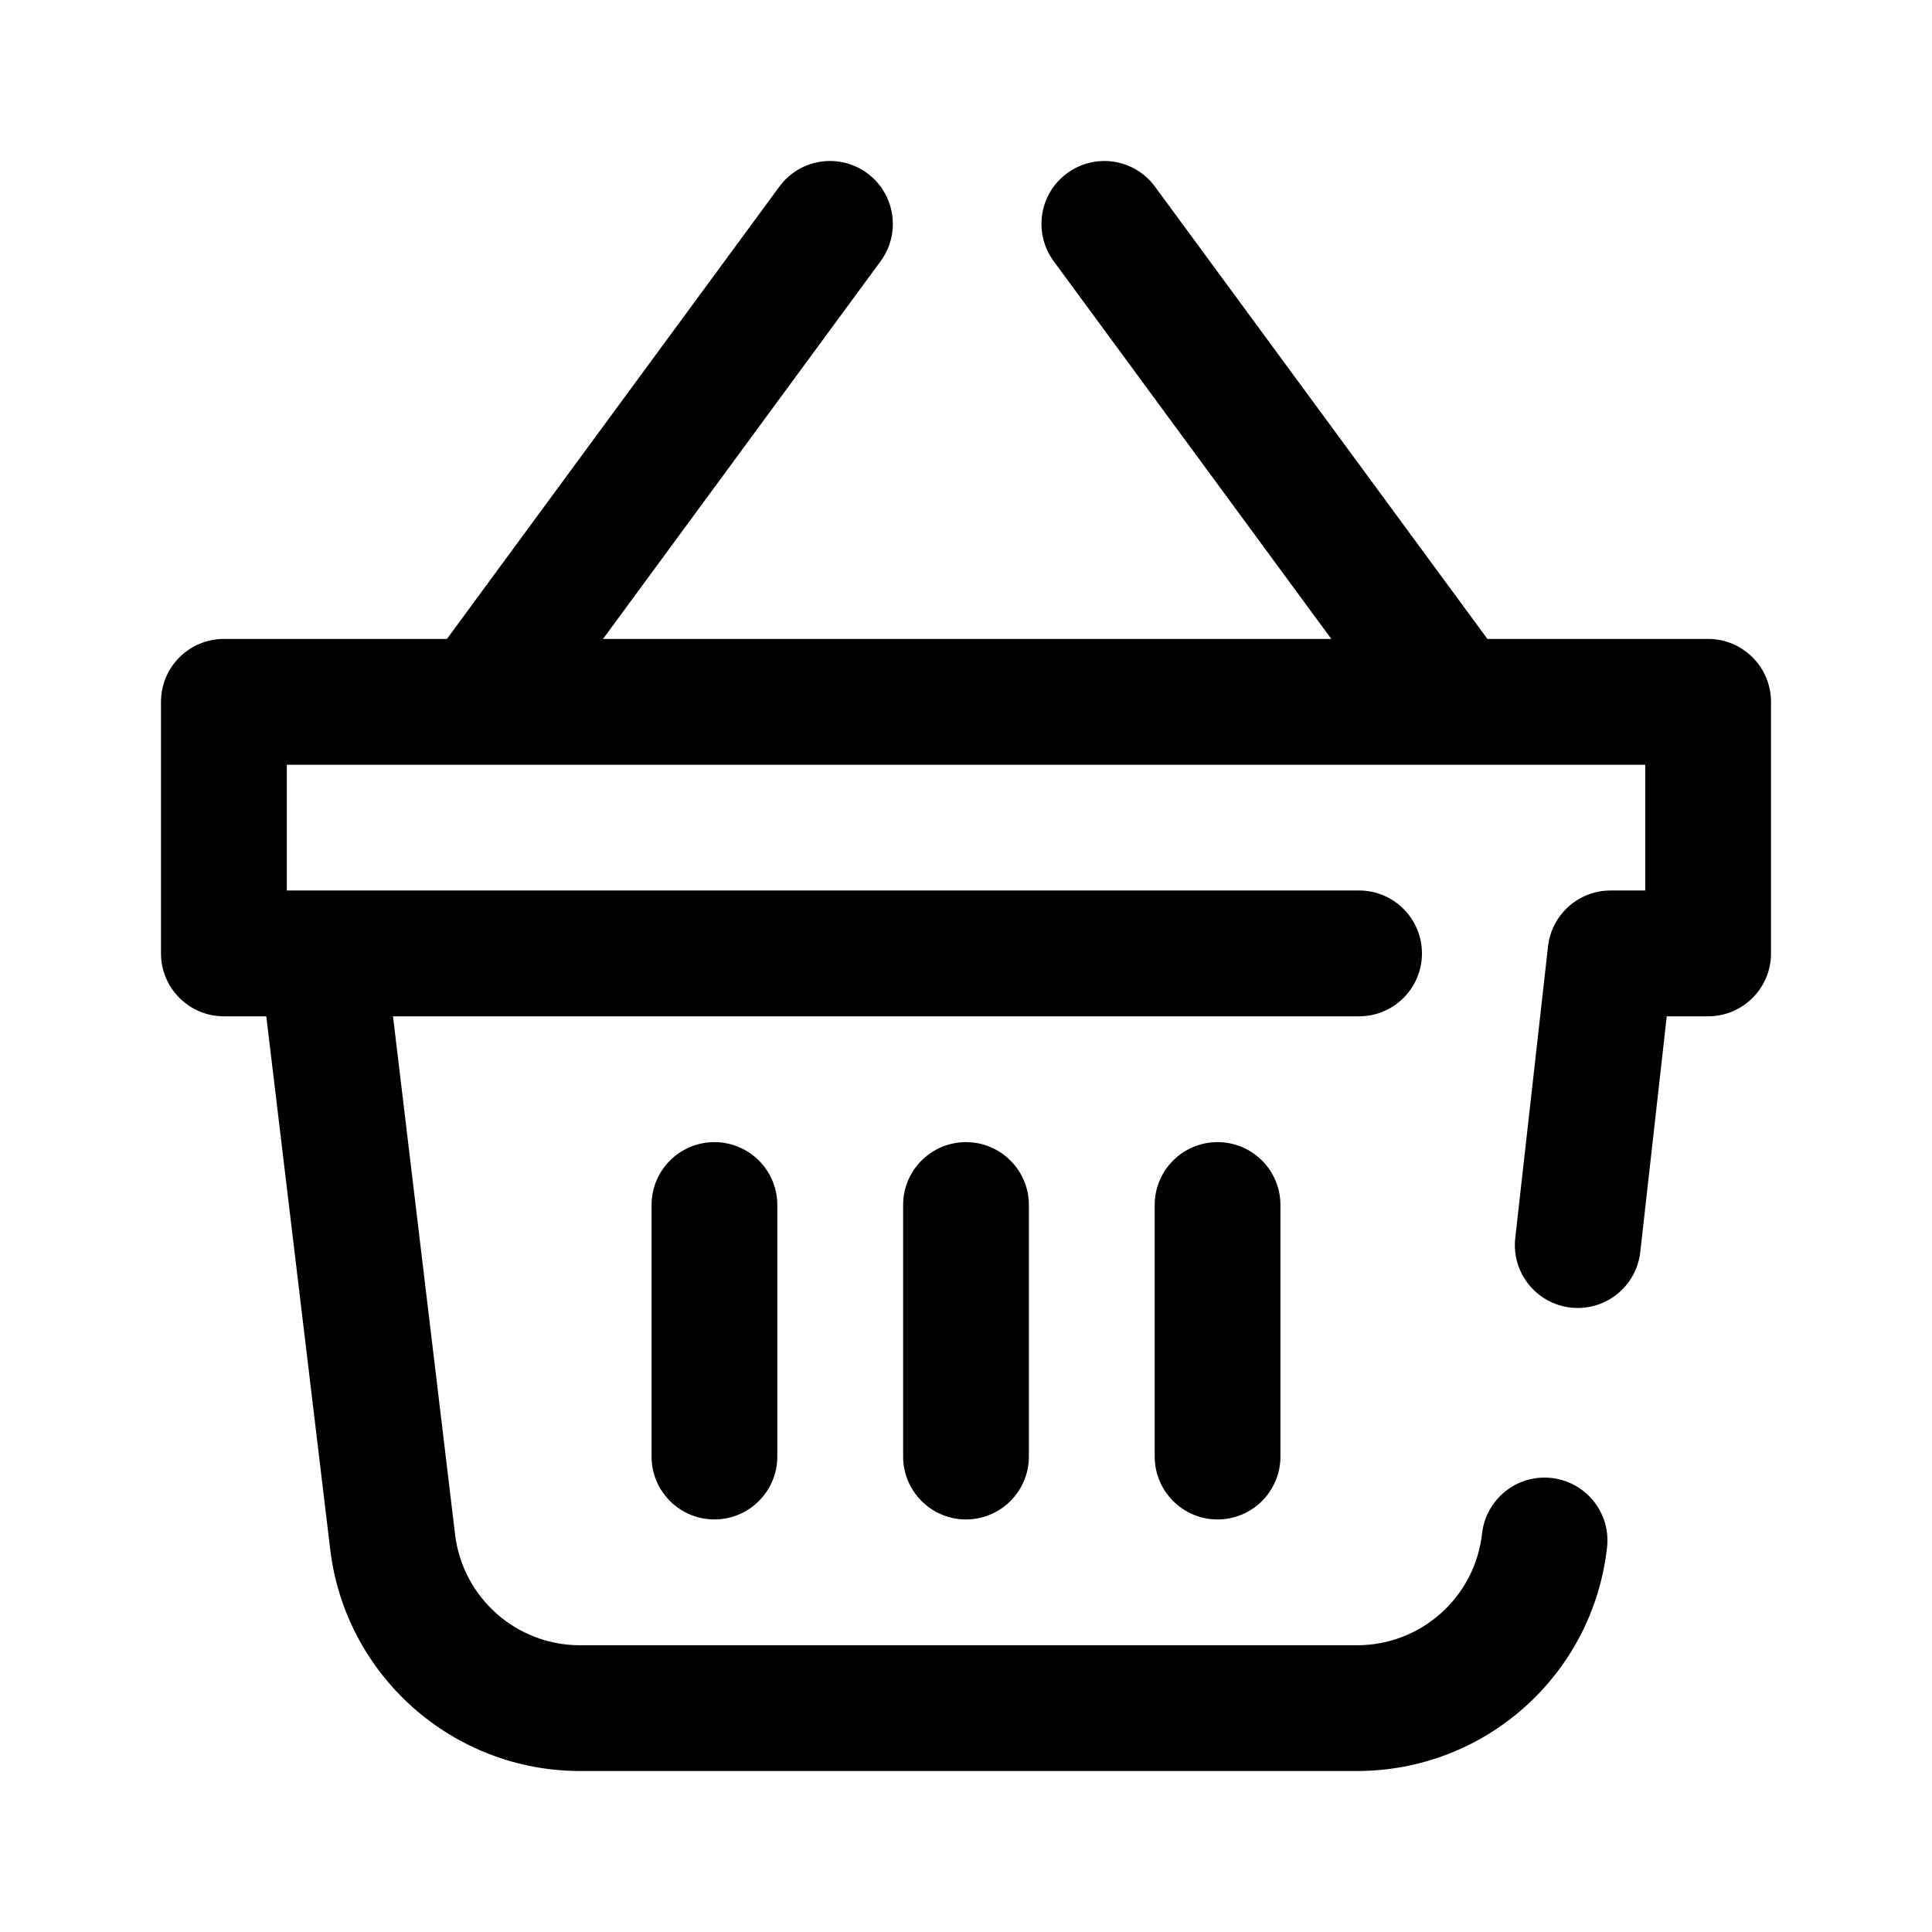 <svg width="24" height="24" viewBox="0 0 24 24" fill="none" xmlns="http://www.w3.org/2000/svg">
<path d="M22 8.719V11.844C22 12.275 21.65 12.625 21.219 12.625H20.705L20.376 15.554C20.331 15.953 19.993 16.248 19.6 16.248C19.571 16.248 19.542 16.247 19.512 16.243C19.083 16.195 18.775 15.808 18.823 15.38L19.23 11.757C19.275 11.361 19.609 11.062 20.007 11.062H20.438V9.5H3.563V11.062H16.883C17.314 11.062 17.664 11.412 17.664 11.844C17.664 12.275 17.314 12.625 16.883 12.625H4.882L5.653 19.061C5.747 19.846 6.414 20.438 7.205 20.438H16.858C17.654 20.438 18.322 19.841 18.411 19.049C18.459 18.621 18.846 18.312 19.274 18.36C19.703 18.409 20.012 18.795 19.963 19.224C19.786 20.806 18.451 22 16.858 22H7.205C5.624 22 4.29 20.816 4.102 19.247L3.308 12.625H2.781C2.35 12.625 2 12.275 2 11.844V8.719C2 8.287 2.35 7.937 2.781 7.937H5.552L9.681 2.319C9.936 1.971 10.425 1.896 10.773 2.152C11.12 2.407 11.195 2.896 10.94 3.244L7.491 7.937H16.538L13.089 3.244C12.834 2.896 12.908 2.407 13.256 2.152C13.604 1.896 14.093 1.971 14.348 2.319L18.477 7.937H21.219C21.65 7.937 22 8.287 22 8.719ZM11.219 14.969V18.094C11.219 18.525 11.569 18.875 12 18.875C12.431 18.875 12.781 18.525 12.781 18.094V14.969C12.781 14.537 12.431 14.188 12 14.188C11.569 14.188 11.219 14.537 11.219 14.969ZM14.344 14.969V18.094C14.344 18.525 14.694 18.875 15.125 18.875C15.556 18.875 15.906 18.525 15.906 18.094V14.969C15.906 14.537 15.556 14.188 15.125 14.188C14.694 14.188 14.344 14.537 14.344 14.969ZM8.094 14.969V18.094C8.094 18.525 8.444 18.875 8.875 18.875C9.306 18.875 9.656 18.525 9.656 18.094V14.969C9.656 14.537 9.306 14.188 8.875 14.188C8.444 14.188 8.094 14.537 8.094 14.969Z" fill="black"/>
</svg>
